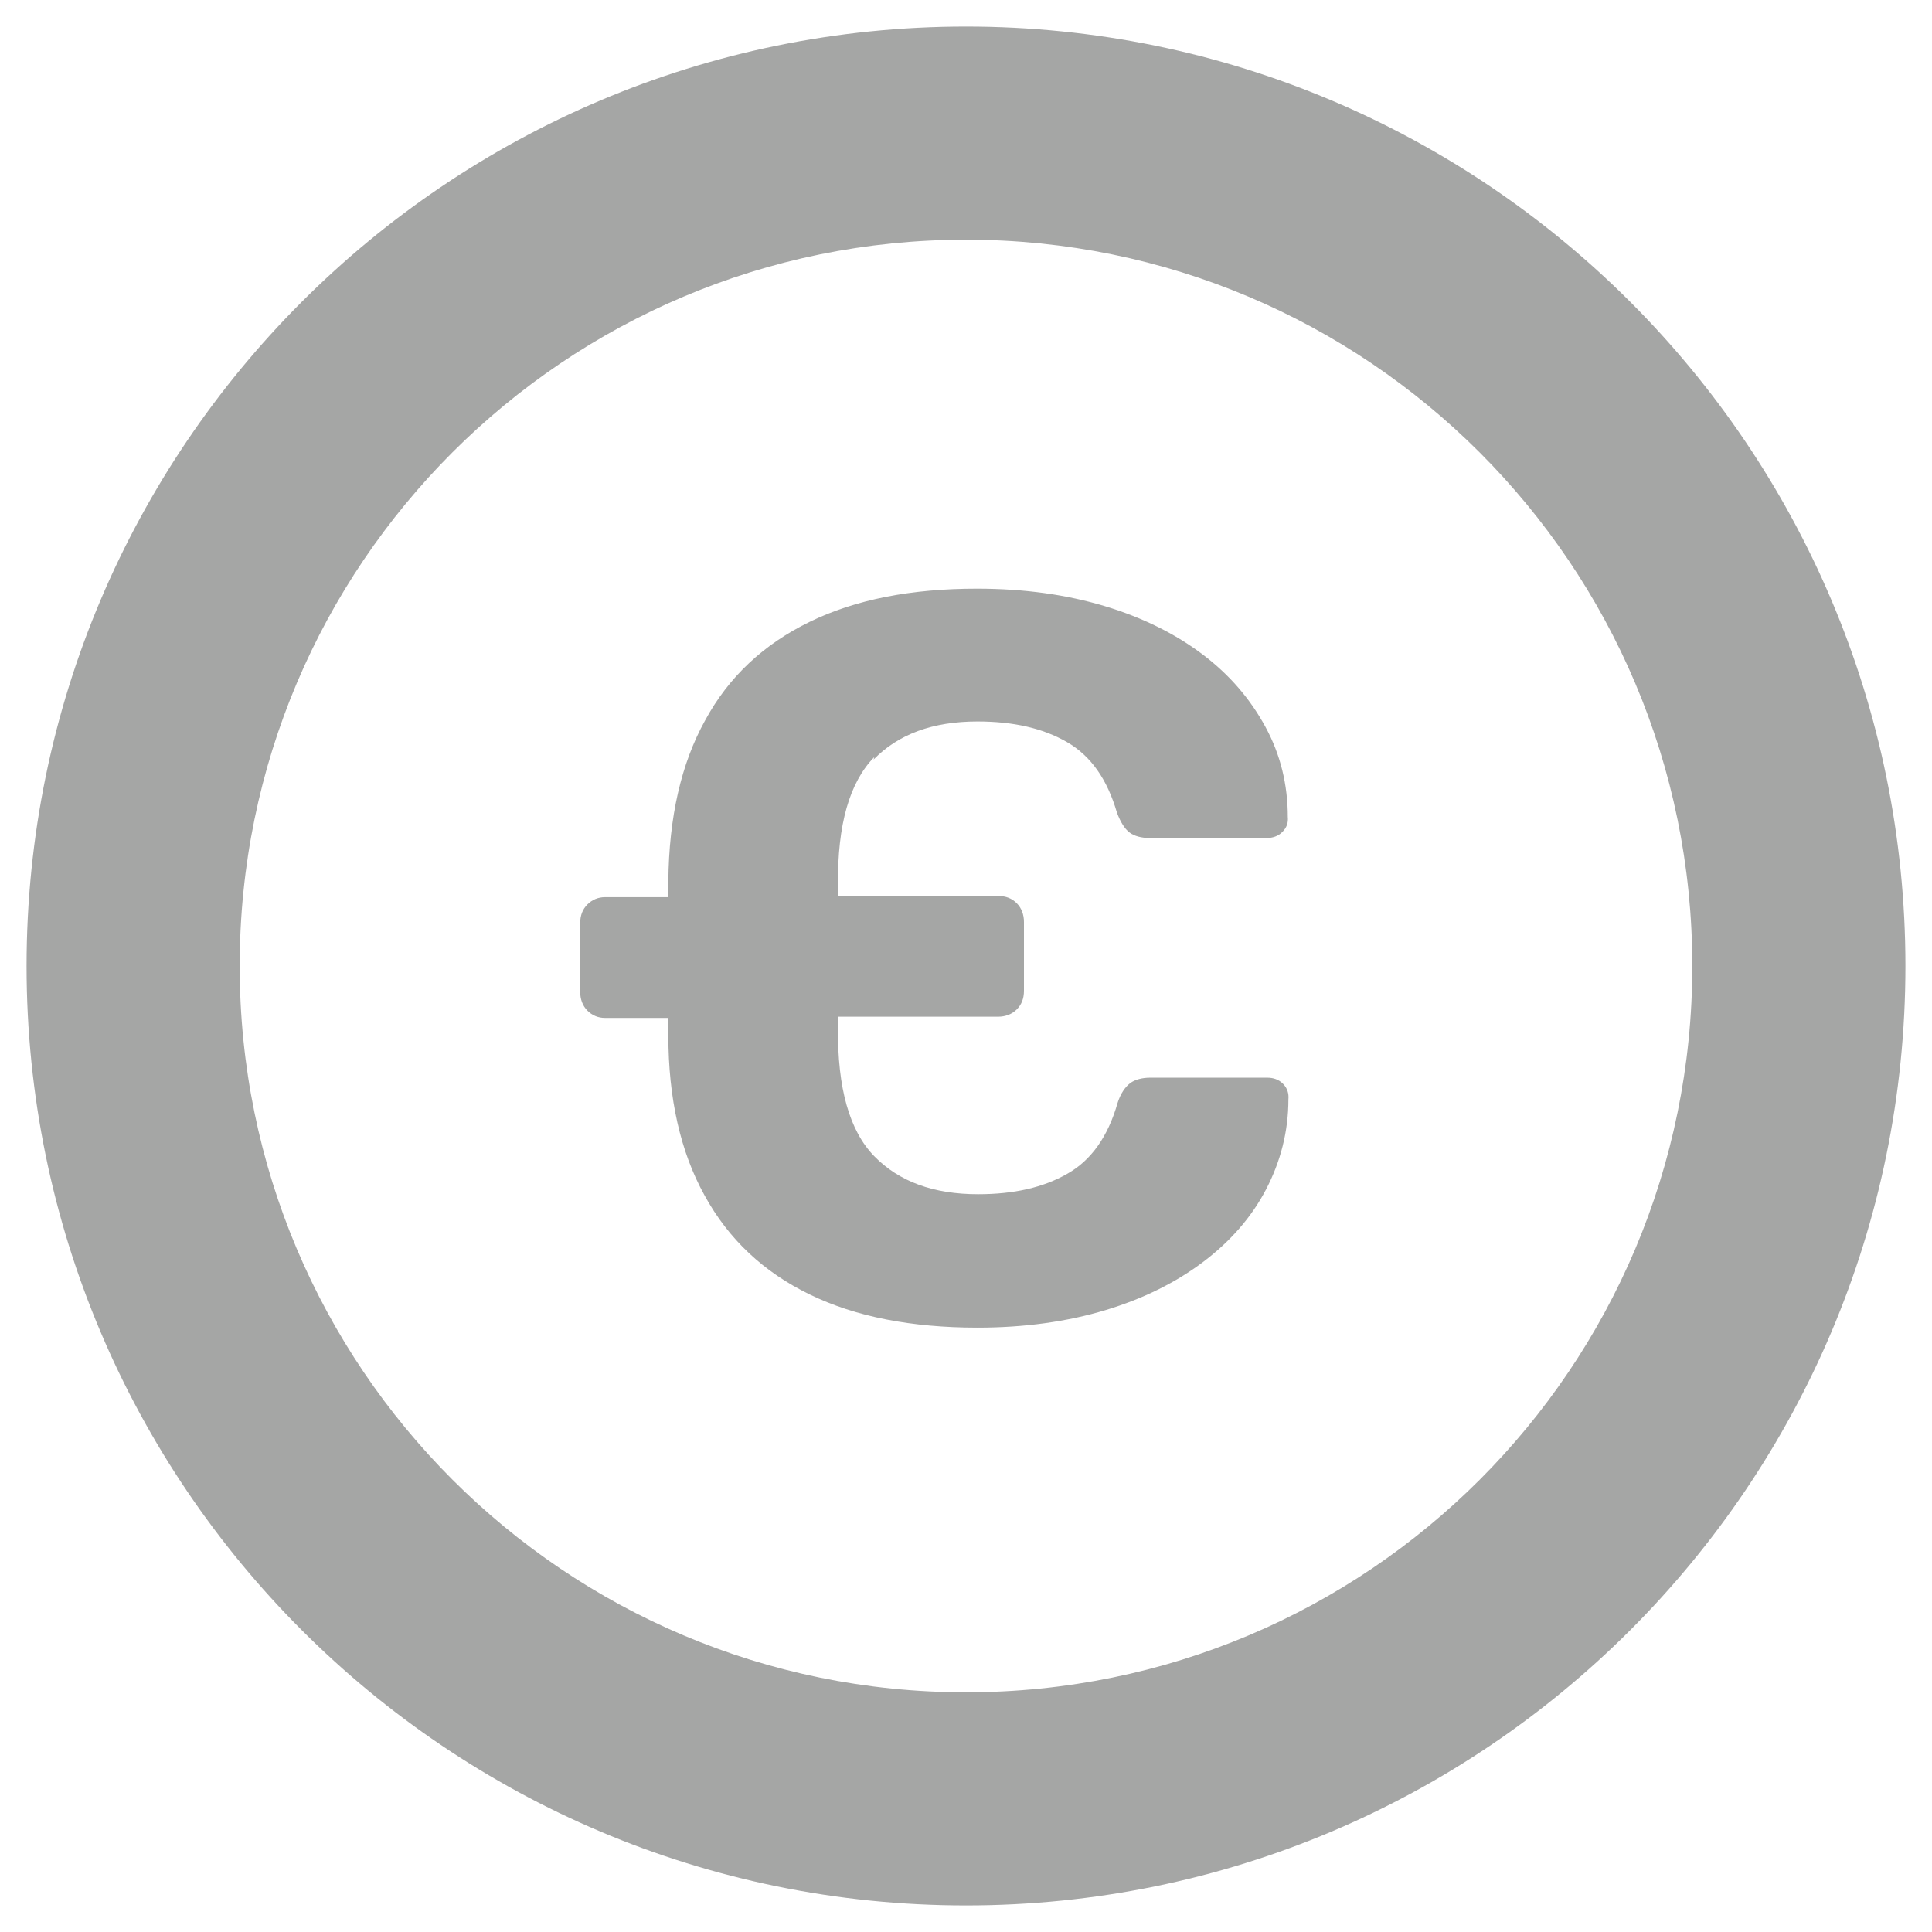 <?xml version="1.0" encoding="UTF-8"?>
<svg id="Layer_1" data-name="Layer 1" xmlns="http://www.w3.org/2000/svg" xmlns:xlink="http://www.w3.org/1999/xlink" viewBox="0 0 32 32">
  <defs>
    <style>
      .cls-1 {
        fill: none;
      }

      .cls-2 {
        fill: #4c4d4c;
      }

      .cls-3 {
        opacity: .5;
      }
    </style>
    <clipPath id="clippath">
      <rect class="cls-1" x="1077.25" y="-2508.52" width="216.21" height="892"/>
    </clipPath>
  </defs>
  <g class="cls-3">
    <path class="cls-2" d="M16,.44C7.41.44.44,7.41.44,16c0,8.59,6.97,15.56,15.56,15.56s15.56-6.97,15.56-15.56S24.59.44,16,.44ZM16,28.03c-6.64,0-12.03-5.38-12.03-12.03S9.36,3.97,16,3.97s12.03,5.38,12.03,12.03-5.38,12.03-12.03,12.03Z"/>
    <path class="cls-2" d="M14.47,12.58c.41-.42.98-.63,1.72-.63.59,0,1.08.11,1.48.34s.67.62.83,1.17c.06.16.13.27.21.33s.2.09.33.09h1.94c.1,0,.19-.03.26-.1s.1-.15.09-.25c0-.53-.12-1.03-.37-1.49s-.59-.86-1.04-1.2c-.45-.34-.99-.61-1.62-.8-.63-.19-1.33-.29-2.12-.29-1.09,0-2.01.18-2.77.55-.76.37-1.34.91-1.73,1.63-.4.72-.6,1.61-.61,2.66v.27h-1.05c-.11,0-.21.04-.29.12s-.12.18-.12.31v1.14c0,.12.04.23.12.31s.18.12.29.12h1.05v.29c0,1.04.2,1.93.6,2.65.4.73.98,1.27,1.74,1.64.76.37,1.69.55,2.78.55.78,0,1.49-.1,2.12-.29s1.17-.46,1.62-.8.8-.74,1.04-1.2.37-.96.37-1.49c.01-.1-.02-.19-.09-.26-.07-.07-.16-.1-.26-.1h-1.94c-.13,0-.25.03-.33.09s-.16.17-.21.33c-.16.56-.44.95-.83,1.17-.4.23-.89.34-1.48.34-.74,0-1.31-.21-1.72-.63-.41-.42-.61-1.13-.6-2.12v-.19h2.65c.12,0,.23-.04.31-.12.08-.08.12-.18.12-.31v-1.14c0-.12-.04-.23-.12-.31-.08-.08-.18-.12-.31-.12h-2.65v-.19c-.01-.99.19-1.69.6-2.11Z"/>
  </g>
</svg>